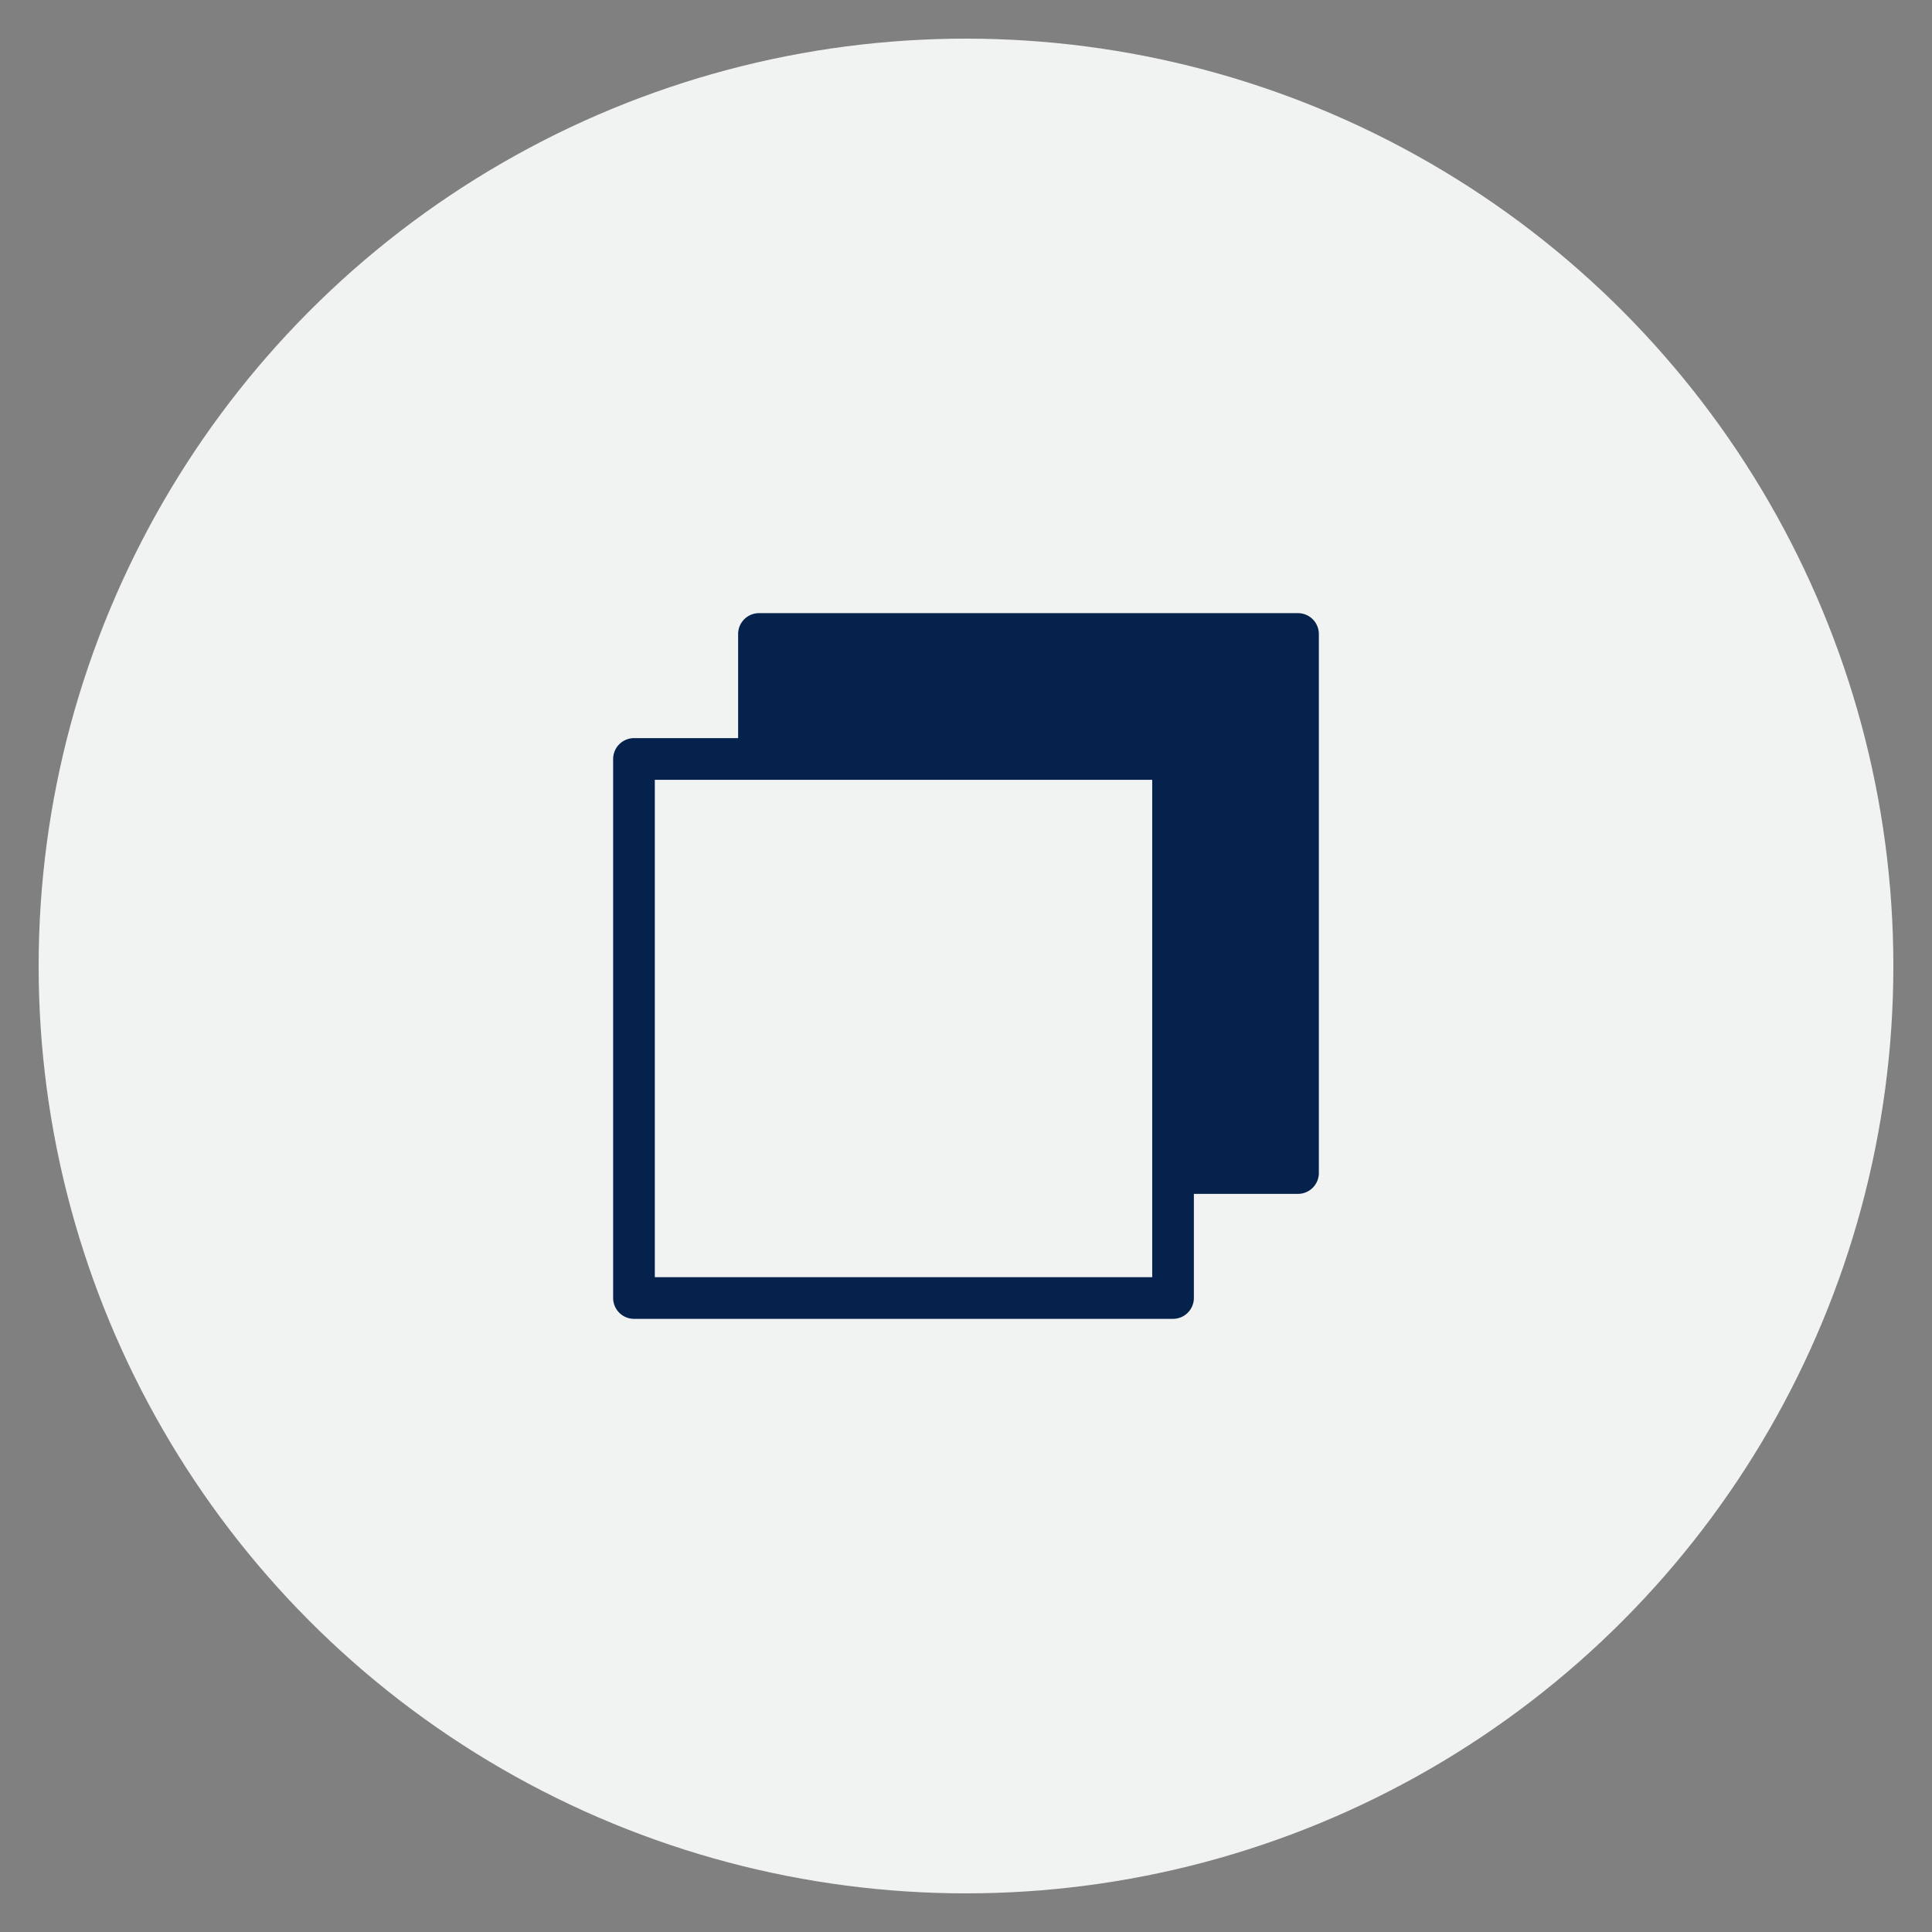 <svg xmlns="http://www.w3.org/2000/svg" xmlns:xlink="http://www.w3.org/1999/xlink" width="100" height="100" viewBox="0 0 100 100"><rect x="0" y="0" width="100" height="100" fill="#808080" stroke="none"/><circle stroke="none" fill="#f1f2f2" r="48%" cx="50%" cy="50%"/><g transform="translate(50 50) scale(0.69 0.69) rotate(0) translate(-50 -50)" style="fill:#05224c"><svg fill="#05224c" xmlns="http://www.w3.org/2000/svg" viewBox="0 0 64 64" x="0px" y="0px"><g><path d="M47.94,15.06H22.06a1.003,1.003,0,0,0-1,1v5h-5a1.003,1.003,0,0,0-1,1V47.94a1.003,1.003,0,0,0,1,1H41.94a1.003,1.003,0,0,0,1-1v-5h5a1.003,1.003,0,0,0,1-1V16.06A1.003,1.003,0,0,0,47.94,15.06Zm-7,31.88H17.06V23.06H40.94Z"/></g></svg></g></svg>